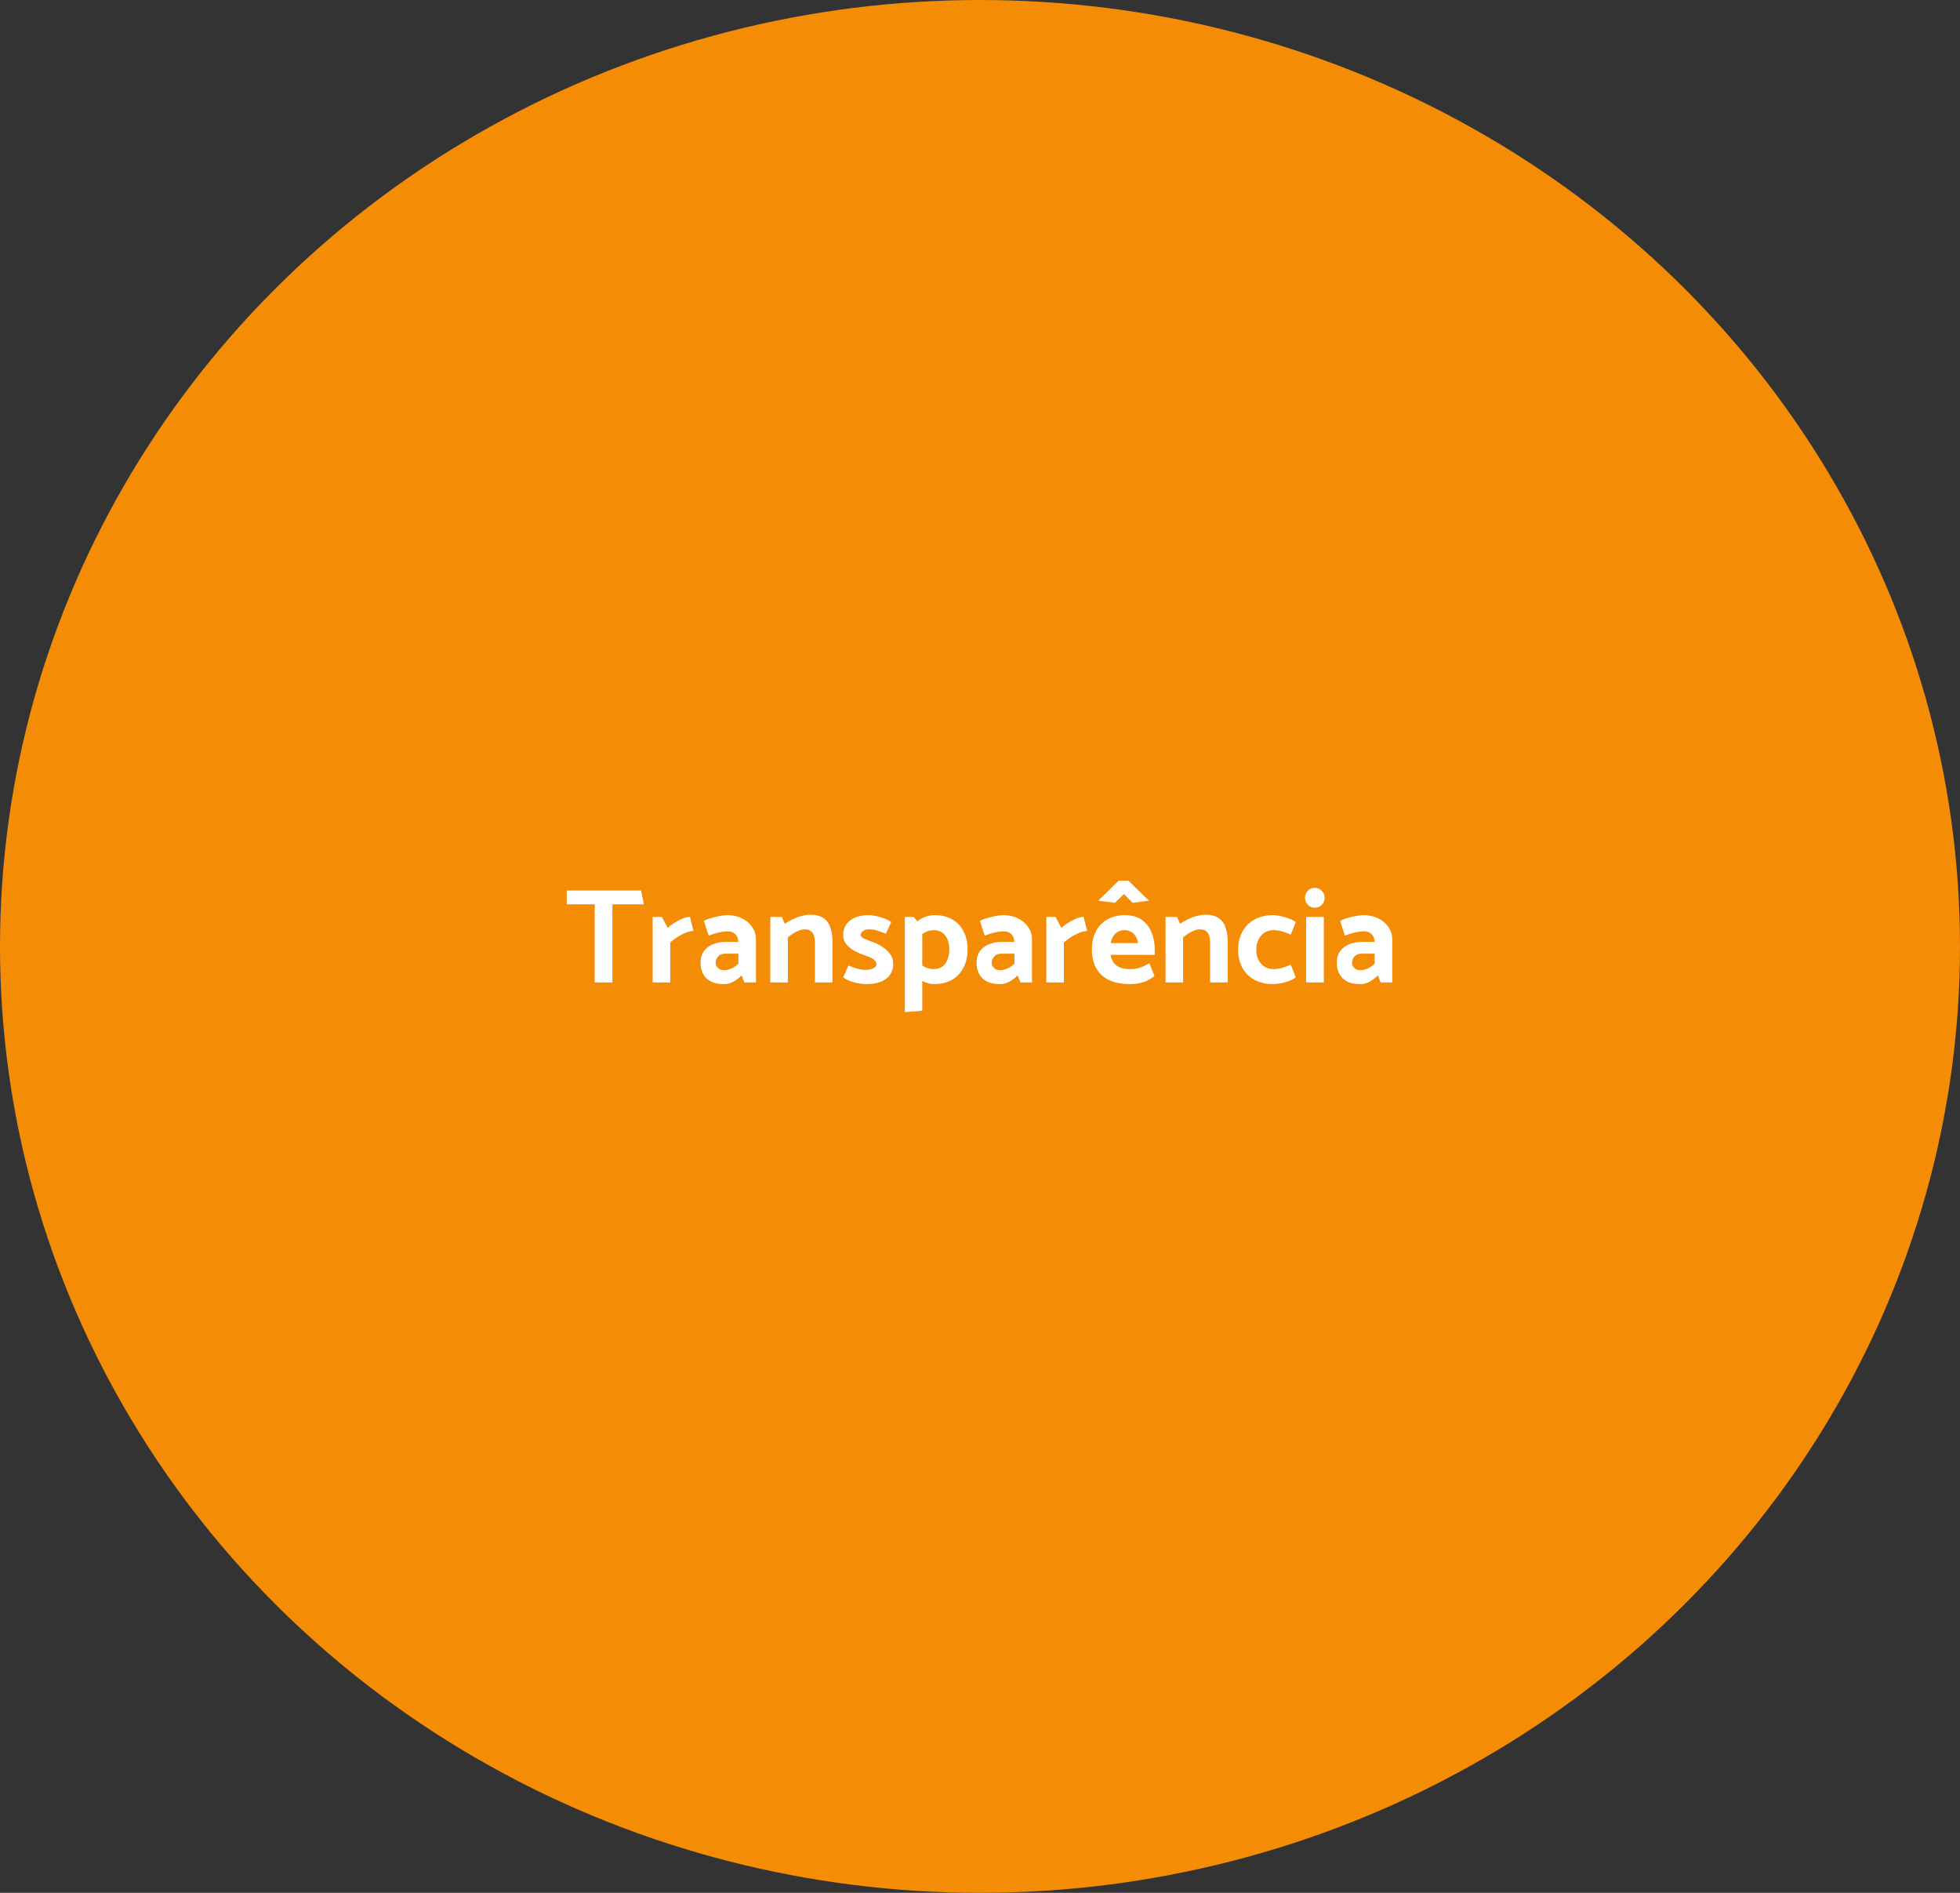 <svg xmlns="http://www.w3.org/2000/svg" width="435" height="420" viewBox="0 0 435 420" fill="none"><rect x="0" y="0" width="435" height="420" fill="#333333" stroke="none"/><ellipse cx="217.5" cy="210" rx="217.5" ry="210" fill="#F48C06"></ellipse><path d="M142.28 197.6L142.91 200.66H135.92V218H131.99V200.66H125.78V197.6H142.28ZM148.755 218H144.855V203.45H146.895L148.185 205.88C148.585 205.52 149.075 205.16 149.655 204.8C150.235 204.42 150.825 204.1 151.425 203.84C152.045 203.58 152.615 203.45 153.135 203.45L153.915 206.57C153.455 206.57 152.935 206.68 152.355 206.9C151.775 207.12 151.165 207.42 150.525 207.8C149.905 208.18 149.315 208.62 148.755 209.12V218ZM158.841 213.65C158.841 213.93 158.921 214.2 159.081 214.46C159.241 214.7 159.451 214.9 159.711 215.06C159.991 215.2 160.311 215.27 160.671 215.27C161.211 215.27 161.751 215.15 162.291 214.91C162.851 214.67 163.381 214.31 163.881 213.83V211.61H160.941C160.261 211.61 159.741 211.82 159.381 212.24C159.021 212.66 158.841 213.13 158.841 213.65ZM157.281 207.62L156.231 204.38C156.611 204.12 157.131 203.9 157.791 203.72C158.451 203.52 159.121 203.36 159.801 203.24C160.501 203.12 161.051 203.06 161.451 203.06C162.611 203.06 163.671 203.29 164.631 203.75C165.591 204.21 166.351 204.85 166.911 205.67C167.491 206.47 167.781 207.39 167.781 208.43V218H165.231L164.571 216.44C164.031 217 163.431 217.46 162.771 217.82C162.131 218.18 161.451 218.36 160.731 218.36C158.951 218.36 157.631 217.93 156.771 217.07C155.911 216.19 155.481 215.05 155.481 213.65C155.481 212.15 155.991 211.01 157.011 210.23C158.031 209.43 159.361 209.02 161.001 209H163.851V208.97C163.831 208.25 163.611 207.69 163.191 207.29C162.791 206.87 162.231 206.66 161.511 206.66C160.831 206.66 160.091 206.76 159.291 206.96C158.491 207.16 157.821 207.38 157.281 207.62ZM174.859 218H170.959V203.45H173.509L174.169 204.98C174.789 204.56 175.429 204.2 176.089 203.9C176.769 203.58 177.419 203.35 178.039 203.21C178.679 203.05 179.259 202.97 179.779 202.97C181.099 202.97 182.109 203.23 182.809 203.75C183.529 204.27 184.029 204.98 184.309 205.88C184.609 206.76 184.759 207.76 184.759 208.88V218H180.859V209.06C180.859 208.12 180.669 207.41 180.289 206.93C179.909 206.45 179.399 206.21 178.759 206.21C178.279 206.21 177.799 206.3 177.319 206.48C176.839 206.66 176.389 206.89 175.969 207.17C175.569 207.45 175.199 207.71 174.859 207.95V218ZM187.14 216.86L188.31 214.25C188.79 214.43 189.25 214.6 189.69 214.76C190.13 214.9 190.55 215.01 190.95 215.09C191.37 215.17 191.76 215.21 192.12 215.21C192.46 215.21 192.81 215.17 193.17 215.09C193.53 214.99 193.84 214.85 194.1 214.67C194.38 214.47 194.52 214.23 194.52 213.95C194.52 213.67 194.42 213.42 194.22 213.2C194.02 212.96 193.73 212.74 193.35 212.54C192.99 212.34 192.53 212.16 191.97 212C191.23 211.74 190.48 211.42 189.72 211.04C188.98 210.64 188.36 210.15 187.86 209.57C187.38 208.99 187.14 208.3 187.14 207.5C187.14 206.12 187.64 205.04 188.64 204.26C189.66 203.46 191.05 203.06 192.81 203.06C193.23 203.06 193.73 203.12 194.31 203.24C194.91 203.36 195.52 203.53 196.14 203.75C196.76 203.97 197.31 204.25 197.79 204.59L196.62 207.2C195.92 206.9 195.27 206.66 194.67 206.48C194.07 206.3 193.44 206.21 192.78 206.21C192.28 206.21 191.86 206.34 191.52 206.6C191.2 206.84 191.04 207.13 191.04 207.47C191.02 207.77 191.26 208.04 191.76 208.28C192.28 208.5 192.79 208.7 193.29 208.88C194.11 209.14 194.89 209.5 195.63 209.96C196.39 210.42 197.01 210.97 197.49 211.61C197.99 212.23 198.24 212.97 198.24 213.83C198.24 215.25 197.72 216.36 196.68 217.16C195.66 217.96 194.16 218.36 192.18 218.36C191.78 218.36 191.27 218.31 190.65 218.21C190.03 218.11 189.4 217.95 188.76 217.73C188.14 217.49 187.6 217.2 187.14 216.86ZM204.686 224.27L200.816 224.57V203.45H202.796L204.686 205.82V224.27ZM203.366 208.31L202.256 205.76C202.716 205.2 203.206 204.72 203.726 204.32C204.266 203.92 204.846 203.61 205.466 203.39C206.086 203.17 206.736 203.06 207.416 203.06C208.936 203.06 210.236 203.37 211.316 203.99C212.416 204.61 213.256 205.49 213.836 206.63C214.436 207.77 214.736 209.11 214.736 210.65C214.736 212.19 214.436 213.54 213.836 214.7C213.256 215.84 212.416 216.74 211.316 217.4C210.216 218.04 208.866 218.36 207.266 218.36C206.686 218.36 206.056 218.23 205.376 217.97C204.716 217.71 204.106 217.37 203.546 216.95C202.986 216.53 202.556 216.09 202.256 215.63L203.366 212.99C204.046 213.77 204.696 214.31 205.316 214.61C205.936 214.89 206.586 215.03 207.266 215.03C208.006 215.03 208.636 214.84 209.156 214.46C209.676 214.08 210.056 213.56 210.296 212.9C210.556 212.22 210.686 211.47 210.686 210.65C210.686 209.81 210.556 209.08 210.296 208.46C210.036 207.82 209.656 207.32 209.156 206.96C208.656 206.58 208.026 206.39 207.266 206.39C206.566 206.39 205.916 206.55 205.316 206.87C204.716 207.19 204.066 207.67 203.366 208.31ZM220.1 213.65C220.1 213.93 220.18 214.2 220.34 214.46C220.5 214.7 220.71 214.9 220.97 215.06C221.25 215.2 221.57 215.27 221.93 215.27C222.47 215.27 223.01 215.15 223.55 214.91C224.11 214.67 224.64 214.31 225.14 213.83V211.61H222.2C221.52 211.61 221 211.82 220.64 212.24C220.28 212.66 220.1 213.13 220.1 213.65ZM218.54 207.62L217.49 204.38C217.87 204.12 218.39 203.9 219.05 203.72C219.71 203.52 220.38 203.36 221.06 203.24C221.76 203.12 222.31 203.06 222.71 203.06C223.87 203.06 224.93 203.29 225.89 203.75C226.85 204.21 227.61 204.85 228.17 205.67C228.75 206.47 229.04 207.39 229.04 208.43V218H226.49L225.83 216.44C225.29 217 224.69 217.46 224.03 217.82C223.39 218.18 222.71 218.36 221.99 218.36C220.21 218.36 218.89 217.93 218.03 217.07C217.17 216.19 216.74 215.05 216.74 213.65C216.74 212.15 217.25 211.01 218.27 210.23C219.29 209.43 220.62 209.02 222.26 209H225.11V208.97C225.09 208.25 224.87 207.69 224.45 207.29C224.05 206.87 223.49 206.66 222.77 206.66C222.09 206.66 221.35 206.76 220.55 206.96C219.75 207.16 219.08 207.38 218.54 207.62ZM236.118 218H232.218V203.45H234.258L235.548 205.88C235.948 205.52 236.438 205.16 237.018 204.8C237.598 204.42 238.188 204.1 238.788 203.84C239.408 203.58 239.978 203.45 240.498 203.45L241.278 206.57C240.818 206.57 240.298 206.68 239.718 206.9C239.138 207.12 238.528 207.42 237.888 207.8C237.268 208.18 236.678 208.62 236.118 209.12V218ZM256.284 211.88H246.474C246.594 212.52 246.814 213.08 247.134 213.56C247.454 214.02 247.914 214.38 248.514 214.64C249.114 214.9 249.894 215.03 250.854 215.03C251.714 215.03 252.474 214.91 253.134 214.67C253.794 214.43 254.444 214.12 255.084 213.74L256.224 216.56C255.784 216.92 255.294 217.24 254.754 217.52C254.234 217.78 253.644 217.98 252.984 218.12C252.344 218.28 251.604 218.36 250.764 218.36C248.884 218.36 247.314 218.05 246.054 217.43C244.814 216.81 243.884 215.93 243.264 214.79C242.644 213.63 242.334 212.28 242.334 210.74C242.334 209.18 242.624 207.83 243.204 206.69C243.804 205.53 244.654 204.64 245.754 204.02C246.854 203.38 248.154 203.06 249.654 203.06C251.174 203.06 252.424 203.41 253.404 204.11C254.384 204.79 255.104 205.71 255.564 206.87C256.044 208.03 256.284 209.3 256.284 210.68V211.88ZM246.504 209.27H252.594C252.474 208.61 252.274 208.07 251.994 207.65C251.714 207.23 251.364 206.92 250.944 206.72C250.544 206.5 250.084 206.39 249.564 206.39C249.044 206.39 248.574 206.5 248.154 206.72C247.734 206.94 247.384 207.26 247.104 207.68C246.824 208.1 246.624 208.63 246.504 209.27ZM249.444 198.38L247.434 200.33L243.744 199.85L248.274 195.41H250.434L254.994 199.85L251.394 200.33L249.444 198.38ZM262.573 218H258.673V203.45H261.223L261.883 204.98C262.503 204.56 263.143 204.2 263.803 203.9C264.483 203.58 265.133 203.35 265.753 203.21C266.393 203.05 266.973 202.97 267.493 202.97C268.813 202.97 269.823 203.23 270.523 203.75C271.243 204.27 271.743 204.98 272.023 205.88C272.323 206.76 272.473 207.76 272.473 208.88V218H268.573V209.06C268.573 208.12 268.383 207.41 268.003 206.93C267.623 206.45 267.113 206.21 266.473 206.21C265.993 206.21 265.513 206.3 265.033 206.48C264.553 206.66 264.103 206.89 263.683 207.17C263.283 207.45 262.913 207.71 262.573 207.95V218ZM286.465 214.04L287.575 216.86C287.135 217.2 286.585 217.49 285.925 217.73C285.285 217.95 284.665 218.11 284.065 218.21C283.465 218.31 282.955 218.36 282.535 218.36C280.975 218.36 279.615 218.05 278.455 217.43C277.295 216.81 276.395 215.93 275.755 214.79C275.115 213.63 274.795 212.28 274.795 210.74C274.815 209.18 275.135 207.83 275.755 206.69C276.395 205.53 277.295 204.64 278.455 204.02C279.615 203.38 280.975 203.06 282.535 203.06C282.955 203.06 283.465 203.12 284.065 203.24C284.665 203.36 285.275 203.53 285.895 203.75C286.535 203.97 287.095 204.25 287.575 204.59L286.465 207.38C285.765 207.06 285.105 206.82 284.485 206.66C283.885 206.48 283.245 206.39 282.565 206.39C281.845 206.39 281.195 206.58 280.615 206.96C280.055 207.34 279.615 207.86 279.295 208.52C278.975 209.16 278.815 209.9 278.815 210.74C278.815 211.58 278.975 212.32 279.295 212.96C279.615 213.6 280.065 214.11 280.645 214.49C281.225 214.85 281.875 215.03 282.595 215.03C283.235 215.03 283.865 214.95 284.485 214.79C285.105 214.61 285.765 214.36 286.465 214.04ZM293.805 218H289.875V203.45H293.805V218ZM291.825 201.41C291.205 201.41 290.685 201.2 290.265 200.78C289.845 200.34 289.635 199.81 289.635 199.19C289.635 198.57 289.845 198.05 290.265 197.63C290.685 197.21 291.195 197 291.795 197C292.395 197 292.905 197.21 293.325 197.63C293.765 198.05 293.985 198.57 293.985 199.19C293.985 199.81 293.775 200.34 293.355 200.78C292.935 201.2 292.425 201.41 291.825 201.41ZM300.052 213.65C300.052 213.93 300.132 214.2 300.292 214.46C300.452 214.7 300.662 214.9 300.922 215.06C301.202 215.2 301.522 215.27 301.882 215.27C302.422 215.27 302.962 215.15 303.502 214.91C304.062 214.67 304.592 214.31 305.092 213.83V211.61H302.152C301.472 211.61 300.952 211.82 300.592 212.24C300.232 212.66 300.052 213.13 300.052 213.65ZM298.492 207.62L297.442 204.38C297.822 204.12 298.342 203.9 299.002 203.72C299.662 203.52 300.332 203.36 301.012 203.24C301.712 203.12 302.262 203.06 302.662 203.06C303.822 203.06 304.882 203.29 305.842 203.75C306.802 204.21 307.562 204.85 308.122 205.67C308.702 206.47 308.992 207.39 308.992 208.43V218H306.442L305.782 216.44C305.242 217 304.642 217.46 303.982 217.82C303.342 218.18 302.662 218.36 301.942 218.36C300.162 218.36 298.842 217.93 297.982 217.07C297.122 216.19 296.692 215.05 296.692 213.65C296.692 212.15 297.202 211.01 298.222 210.23C299.242 209.43 300.572 209.02 302.212 209H305.062V208.97C305.042 208.25 304.822 207.69 304.402 207.29C304.002 206.87 303.442 206.66 302.722 206.66C302.042 206.66 301.302 206.76 300.502 206.96C299.702 207.16 299.032 207.38 298.492 207.62Z" fill="white"></path></svg>